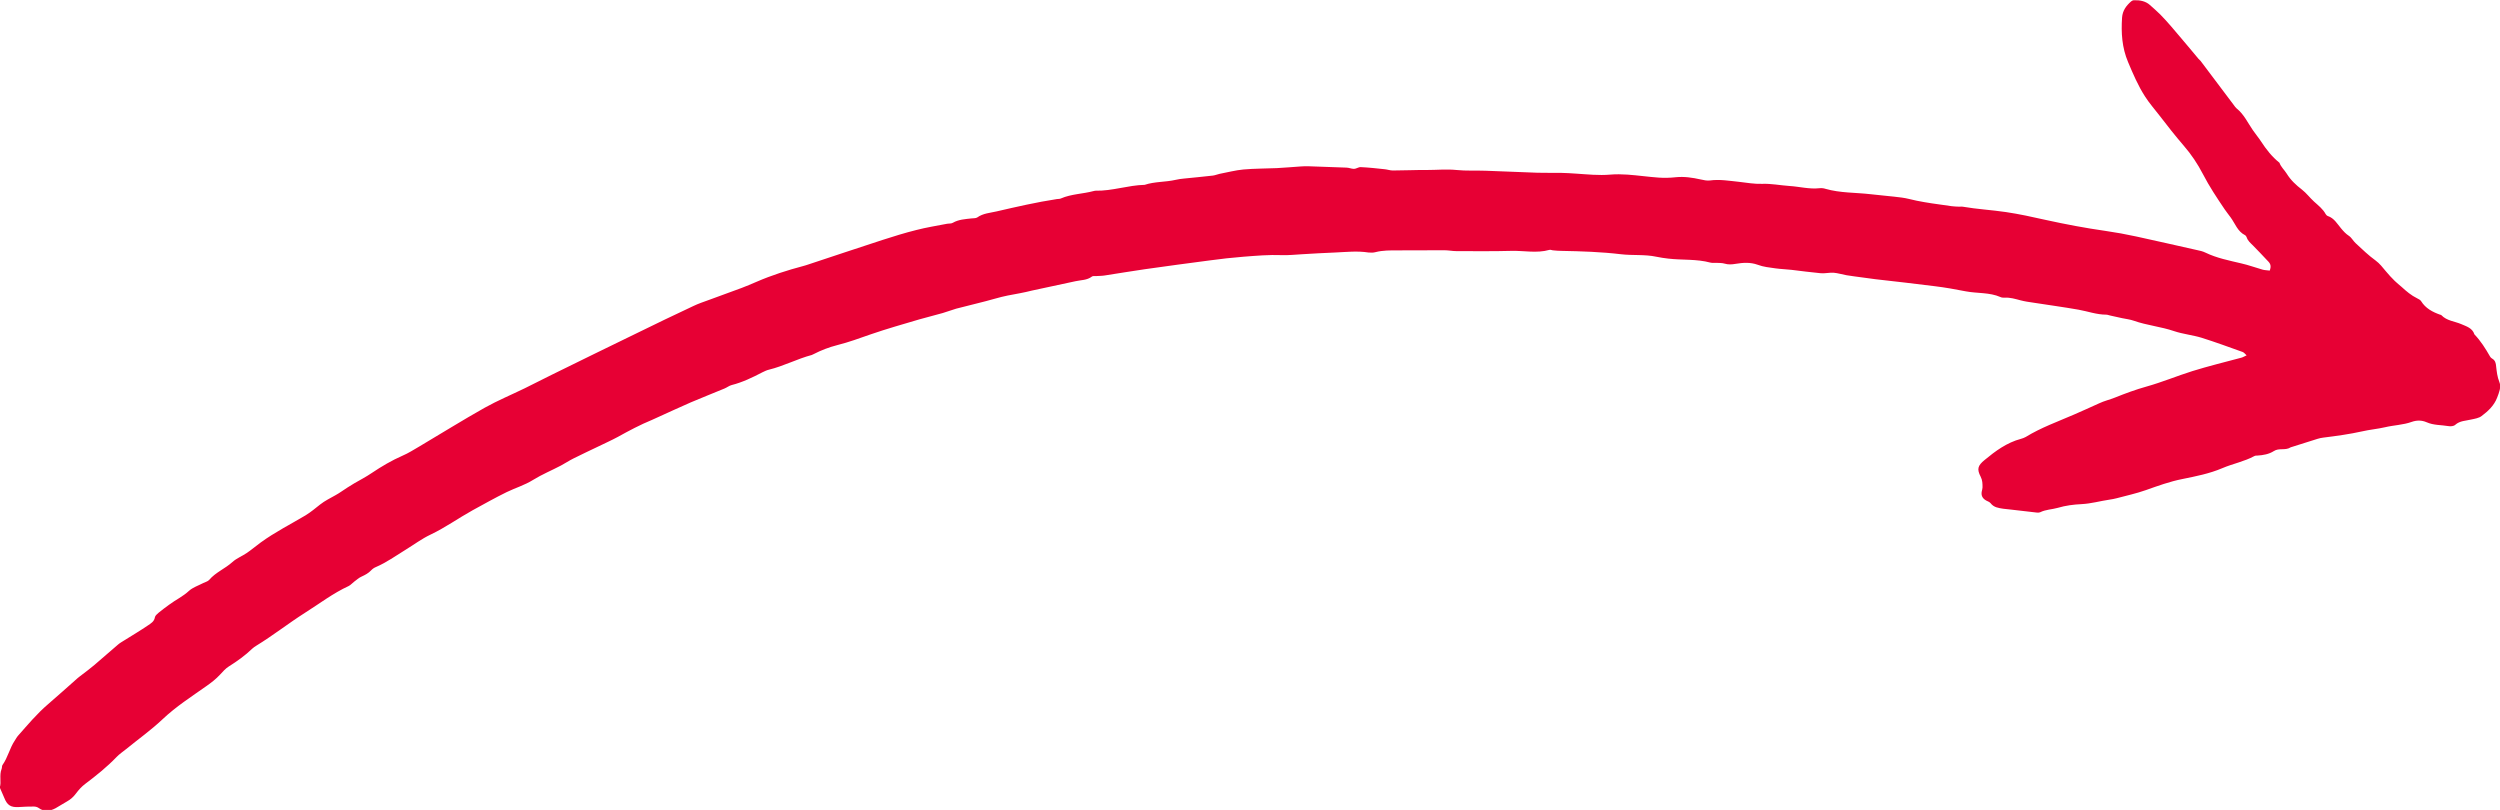 <svg xmlns="http://www.w3.org/2000/svg" id="Capa_1" data-name="Capa 1" viewBox="0 0 200.3 64.89"><defs><style>      .cls-1 {        fill: #e70034;        stroke-width: 0px;      }    </style></defs><path class="cls-1" d="M181.89,21.56c.11-.39-.1-.55-.27-.73-.37-.39-.74-.79-1.12-1.17-.19-.19-.4-.36-.49-.63-.02-.07-.08-.16-.14-.19-.6-.3-.79-.93-1.15-1.42-.16-.22-.33-.43-.48-.65-.62-.92-1.23-1.83-1.74-2.82-.42-.81-.93-1.58-1.54-2.28-.67-.78-1.31-1.59-1.93-2.4-.39-.51-.82-.99-1.17-1.54-.56-.87-.96-1.81-1.36-2.76-.49-1.16-.56-2.34-.48-3.56.04-.56.33-.95.73-1.3.06-.05.14-.09.22-.09.47-.02.94.07,1.28.38.28.25.57.5.83.76.6.61,1.15,1.28,1.71,1.94.46.53.9,1.08,1.35,1.61.05.06.12.11.17.17.89,1.19,1.79,2.37,2.68,3.56.06.09.13.18.21.25.59.47.89,1.15,1.3,1.74.21.31.46.6.66.91.41.63.87,1.22,1.47,1.7.12.34.4.58.58.87.32.52.75.92,1.22,1.28.36.28.63.65.97.96.34.31.71.59.93,1,.04.07.11.14.18.16.5.17.74.61,1.05.98.19.23.38.44.64.61.21.14.34.41.54.59.52.48,1.02.97,1.59,1.38.34.25.57.56.83.87.22.27.46.52.71.77.17.17.37.32.55.48.38.35.77.68,1.24.91.12.06.26.13.32.23.36.58.92.87,1.54,1.09.03,0,.06,0,.08.03.44.46,1.07.49,1.6.72.41.18.89.31,1.05.82.51.53.89,1.14,1.25,1.77.04.07.1.13.17.17.25.14.3.37.32.62.05.43.09.84.26,1.26.17.4-.03.85-.18,1.25-.24.63-.72,1.08-1.24,1.47-.22.17-.55.22-.83.28-.44.11-.91.09-1.29.43-.12.11-.37.13-.54.1-.58-.1-1.19-.06-1.75-.31-.39-.17-.79-.17-1.19-.03-.69.25-1.43.26-2.14.43-.6.14-1.23.19-1.83.33-1.03.23-2.07.37-3.11.5-.16.02-.32.05-.47.1-.7.22-1.39.44-2.09.66-.03,0-.05.01-.08.03-.41.26-.92.02-1.33.29-.39.25-.85.33-1.32.36-.08,0-.17,0-.24.04-.81.44-1.73.61-2.57.97-1.03.44-2.12.65-3.2.87-1.01.2-1.97.55-2.93.89-.76.27-1.56.44-2.34.65-.18.05-.37.08-.56.11-.75.11-1.47.32-2.24.36-.64.03-1.28.11-1.92.3-.46.13-.95.13-1.4.35-.07.03-.16.04-.24.03-.69-.08-1.39-.16-2.08-.24-.21-.02-.43-.04-.64-.07-.37-.06-.75-.1-1.01-.44-.08-.1-.22-.15-.34-.21q-.47-.25-.37-.74c.02-.11.06-.21.06-.32,0-.29,0-.57-.15-.86-.31-.6-.24-.88.31-1.33.88-.73,1.79-1.4,2.92-1.7.13-.04.26-.08.38-.15,1.22-.75,2.57-1.23,3.88-1.8.67-.29,1.33-.59,1.99-.89.42-.2.87-.3,1.29-.47.82-.33,1.66-.64,2.52-.88,1.25-.35,2.44-.85,3.68-1.24,1.29-.4,2.6-.72,3.91-1.07.13-.03.24-.11.43-.19-.13-.12-.21-.23-.32-.27-1.09-.39-2.18-.79-3.29-1.14-.72-.22-1.49-.29-2.2-.53-1.05-.36-2.17-.46-3.22-.83-.3-.11-.63-.14-.95-.21-.32-.07-.63-.14-.95-.21-.11-.02-.21-.07-.32-.07-.77,0-1.49-.27-2.23-.4-1.19-.21-2.4-.37-3.6-.56-.35-.05-.7-.1-1.04-.19-.42-.11-.83-.24-1.28-.21-.11,0-.22,0-.32-.05-.89-.39-1.86-.28-2.79-.46-.82-.16-1.65-.31-2.48-.41-1.58-.2-3.16-.38-4.75-.56-.35-.04-.7-.09-1.04-.14-.43-.06-.86-.11-1.28-.18-.34-.06-.68-.17-1.03-.2-.35-.02-.7.07-1.04.04-.78-.07-1.56-.18-2.33-.27-.43-.05-.87-.06-1.29-.12-.48-.07-.96-.11-1.43-.29-.58-.21-1.18-.17-1.77-.07-.3.05-.58.07-.88-.02-.2-.06-.43-.05-.64-.06-.16-.01-.33.02-.49-.02-1.11-.3-2.25-.19-3.37-.32-.32-.04-.64-.08-.96-.15-.93-.2-1.89-.09-2.83-.2-1.58-.19-3.18-.24-4.77-.27-.22,0-.43-.02-.65-.04-.11,0-.22-.07-.32-.04-1.02.29-2.05.05-3.07.08-1.46.04-2.92.02-4.37.02-.32,0-.65-.07-.97-.07-1.25,0-2.49,0-3.74.01-.59,0-1.19-.01-1.78.14-.18.05-.38.05-.57.03-.89-.14-1.77-.04-2.66,0-.89.03-1.78.09-2.67.14-.54.03-1.08.09-1.62.07-1.03-.04-2.06.05-3.08.13-.89.07-1.78.17-2.66.29-1.74.23-3.49.46-5.23.71-1.07.15-2.14.34-3.21.5-.24.04-.48.03-.72.05-.11,0-.24-.02-.31.04-.39.3-.87.27-1.31.37-1.16.25-2.33.5-3.49.75-.32.07-.63.16-.95.21-.67.12-1.33.24-1.98.43-1.04.3-2.09.53-3.14.81-.36.1-.72.25-1.08.35-.62.18-1.26.33-1.88.51-1.29.38-2.59.75-3.87,1.19-.89.31-1.78.64-2.7.87-.66.17-1.29.41-1.89.72-.05.03-.1.05-.15.07-1.17.31-2.25.89-3.44,1.18-.18.04-.35.13-.52.21-.79.41-1.59.8-2.46,1.02-.2.05-.38.2-.58.28-.9.37-1.8.73-2.7,1.11-.89.39-1.78.8-2.66,1.2-.15.07-.29.14-.44.2-.95.39-1.85.87-2.75,1.37-.5.27-1.02.5-1.53.75-.68.33-1.36.64-2.03.98-.34.17-.65.38-.99.56-.74.39-1.52.71-2.23,1.15-.67.42-1.42.64-2.12.98-.92.45-1.82.96-2.72,1.45-1.14.63-2.19,1.39-3.37,1.95-.7.33-1.34.81-2.01,1.22-.78.48-1.53,1.02-2.37,1.38-.15.06-.29.16-.4.28-.21.22-.46.35-.74.48-.22.09-.4.27-.6.41-.15.11-.28.27-.44.35-1.26.58-2.35,1.42-3.51,2.15-1.32.84-2.55,1.81-3.89,2.63-.12.07-.23.15-.33.24-.57.55-1.2,1-1.87,1.42-.27.17-.49.42-.71.66-.33.36-.71.65-1.11.93-1.19.84-2.42,1.63-3.49,2.64-.92.87-1.96,1.61-2.94,2.41-.25.2-.53.39-.75.62-.77.8-1.63,1.49-2.52,2.16-.28.21-.52.48-.73.76-.2.27-.43.48-.72.64-.31.17-.6.37-.91.54-.45.24-.91.32-1.37-.02-.1-.07-.25-.11-.38-.11-.4,0-.79.01-1.19.04-.66.04-.94-.14-1.18-.74-.1-.25-.21-.49-.36-.83.15-.42-.06-.97.15-1.49.04-.1.01-.23.07-.31.43-.6.57-1.34.98-1.95.09-.13.16-.28.27-.4.77-.87,1.51-1.76,2.4-2.52.8-.69,1.58-1.39,2.37-2.09.1-.09.21-.16.32-.25.34-.26.69-.52,1.02-.8.64-.54,1.26-1.1,1.9-1.64.16-.14.36-.24.54-.36.62-.39,1.25-.76,1.85-1.17.23-.16.5-.3.56-.65.02-.14.18-.26.3-.37.27-.22.55-.43.84-.64.52-.39,1.11-.66,1.59-1.11.31-.28.75-.42,1.13-.62.17-.09.38-.13.49-.26.52-.61,1.28-.9,1.86-1.43.33-.3.78-.47,1.16-.73.38-.26.73-.56,1.1-.83,1.14-.83,2.39-1.46,3.6-2.18.41-.25.79-.57,1.17-.87.38-.3.82-.51,1.24-.75.33-.18.63-.41.95-.61.18-.12.37-.23.55-.34.47-.27.95-.52,1.39-.82.79-.53,1.6-1.01,2.47-1.39.47-.2.9-.48,1.35-.74,1.74-1.03,3.47-2.11,5.23-3.1,1.04-.58,2.14-1.04,3.21-1.56.73-.36,1.45-.73,2.18-1.09,2.26-1.11,4.52-2.22,6.79-3.32,1.51-.74,3.02-1.47,4.54-2.18.41-.2.85-.34,1.28-.5.86-.32,1.73-.63,2.59-.95.4-.15.79-.32,1.19-.49,1.22-.53,2.48-.93,3.76-1.27.13-.03.26-.08.39-.12,1.98-.65,3.95-1.32,5.93-1.96.9-.29,1.8-.57,2.72-.8.81-.21,1.64-.34,2.46-.5.16-.03.34,0,.47-.08.47-.27.98-.29,1.49-.35.16-.02.35,0,.47-.08.46-.33,1.02-.36,1.54-.48,1.6-.37,3.21-.74,4.84-.99.11-.02.22,0,.32-.05.83-.36,1.75-.36,2.61-.59.05-.01.11-.03.16-.03,1.34.03,2.61-.44,3.94-.47.8-.27,1.66-.21,2.48-.4.21-.05.43-.08.64-.1.78-.08,1.56-.15,2.33-.24.19-.02.36-.1.55-.14.64-.12,1.27-.29,1.91-.35.89-.08,1.78-.07,2.68-.11.62-.03,1.24-.09,1.86-.13.21-.01.43-.03.64-.02,1.02.03,2.05.07,3.07.11.2,0,.41.1.61.1.18,0,.36-.15.54-.14.65.03,1.29.1,1.93.17.21.02.43.1.64.1.92,0,1.84-.05,2.75-.04.78,0,1.56-.08,2.35,0,.78.08,1.57.03,2.35.06,1.38.05,2.76.11,4.14.16.62.02,1.25,0,1.87.01.41,0,.81.04,1.21.06.92.06,1.83.16,2.75.08.46-.04.92-.03,1.38,0,.84.06,1.67.18,2.5.24.45.03.92.02,1.37-.03.68-.07,1.34.03,2.01.18.23.05.49.11.72.08.79-.11,1.57.03,2.35.11.61.07,1.21.18,1.84.16.72-.03,1.45.12,2.18.17.81.05,1.6.27,2.42.18.16-.02.33,0,.48.05,1.18.34,2.41.29,3.61.43.83.1,1.67.16,2.5.27.4.05.79.17,1.19.25.4.08.8.15,1.2.21.53.08,1.07.16,1.61.23.21.03.43.03.64.04.08,0,.16-.02.24,0,1.15.2,2.31.26,3.46.43,1.07.16,2.13.39,3.19.63,1.59.35,3.18.65,4.79.88.83.12,1.66.27,2.48.45,1.61.35,3.22.72,4.83,1.08.24.05.48.1.7.21.91.44,1.89.63,2.86.86.58.13,1.14.34,1.71.5.17.05.36.05.58.08Z"></path></svg>